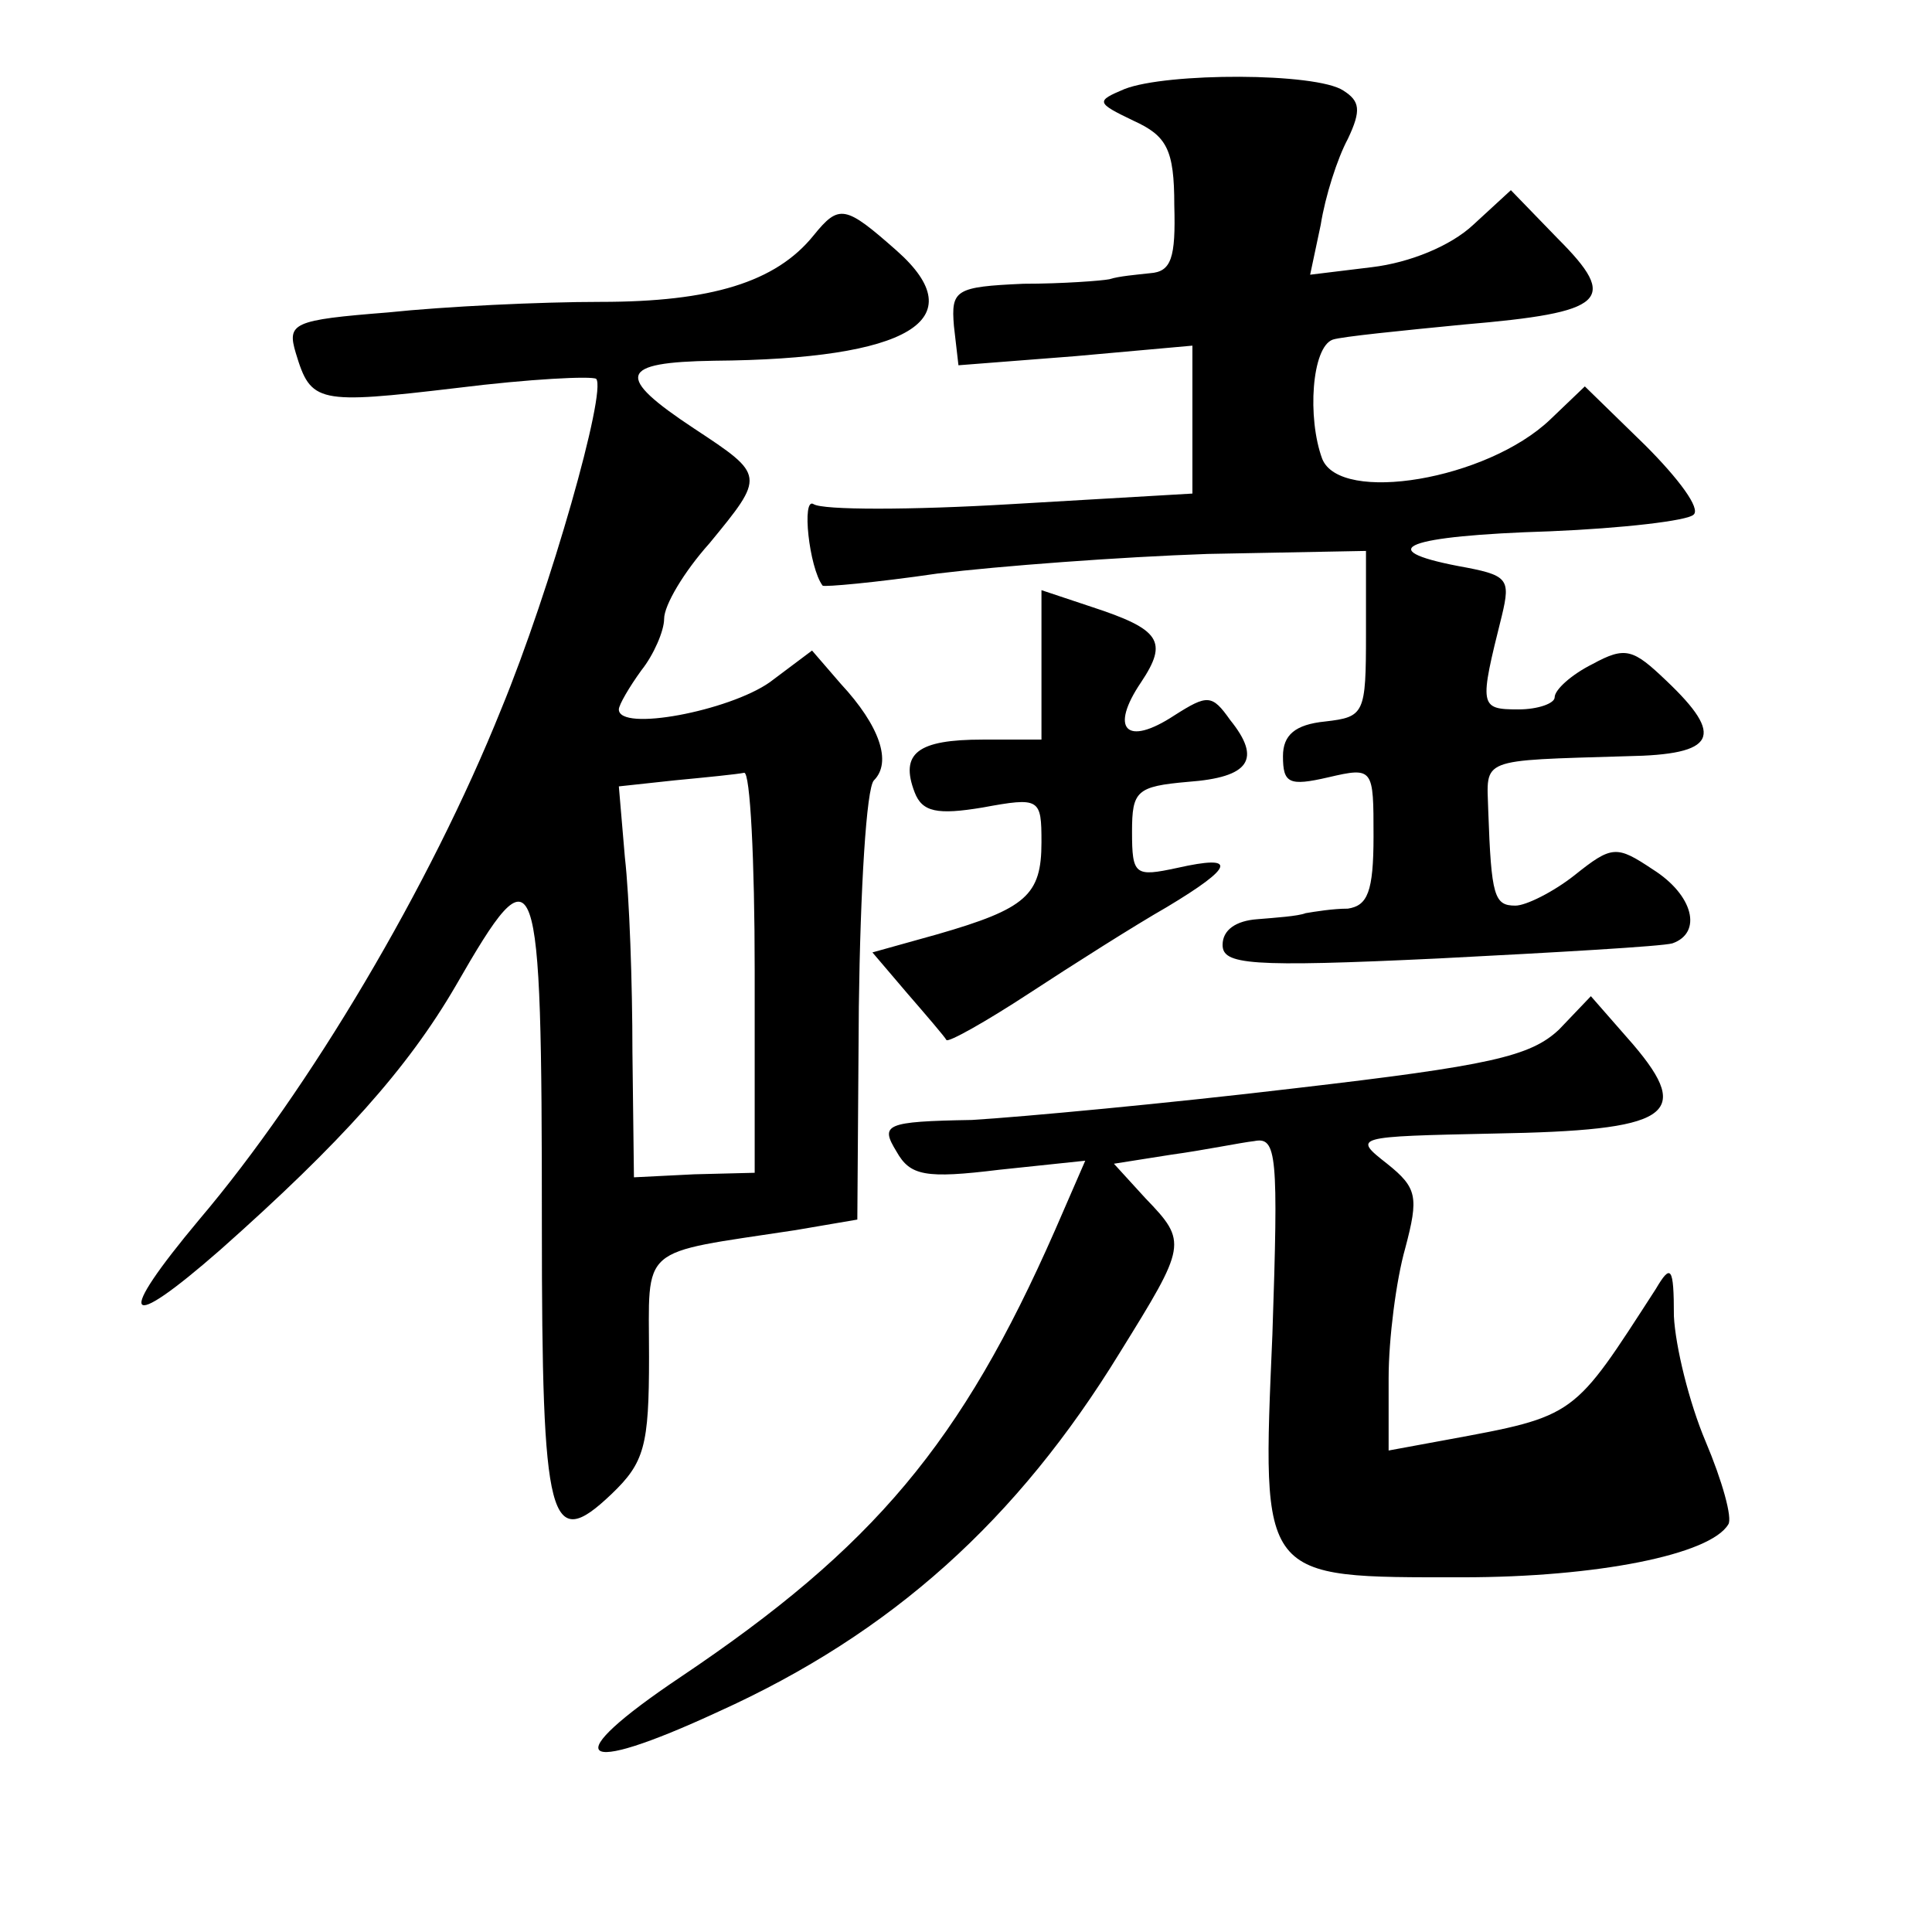 <?xml version="1.0" standalone="no"?>
<!DOCTYPE svg PUBLIC "-//W3C//DTD SVG 20010904//EN"
 "http://www.w3.org/TR/2001/REC-SVG-20010904/DTD/svg10.dtd">
<svg version="1.0" xmlns="http://www.w3.org/2000/svg"
 width="128pt" height="128pt" viewBox="0 0 128 128"
 preserveAspectRatio="xMidYMid meet">
<g transform="translate(0,128) scale(0.1,-0.1)"
fill="#0" stroke="none">
<path d="M745 1221 c-19 -8 -19 -9 6 -21 22 -10 27 -19 27 -56 1 -35 -2 -44 -16
-45 -9 -1 -21 -2 -27 -4 -5 -1 -31 -3 -57 -3 -45 -2 -48 -4 -46 -28 l3 -26 77 6
78 7 0 -49 0 -49 -120 -7 c-67 -4 -125 -4 -131 0 -8 5 -3 -42 6 -54 1 -1 35 2 76
8 41 5 121 11 179 13 l105 2 0 -55 c0 -53 -1 -55 -27 -58 -20 -2 -28 -9 -28 -23
0 -18 4 -20 30 -14 30 7 30 6 30 -39 0 -37 -4 -46 -17 -48 -10 0 -22 -2 -28 -3
-5 -2 -20 -3 -32 -4 -14 -1 -23 -7 -23 -17 0 -13 17 -15 143 -9 78 4 148 8 155
10 20 7 14 32 -13 49 -24 16 -27 16 -52 -4 -14 -11 -32 -20 -39 -20 -14 0 -16 6
-18 63 -1 35 -7 33 92 36 59 1 65 13 26 50 -22 21 -27 23 -49 11 -14 -7 -25 -17
-25 -22 0 -4 -11 -8 -24 -8 -26 0 -26 2 -11 62 6 25 4 27 -29 33 -57 11 -35 20
61 23 48 2 91 7 95 11 5 4 -10 24 -32 46 l-40 39 -23 -22 c-42 -40 -139 -56 -151
-26 -10 27 -7 74 7 79 6 2 46 6 87 10 94 8 103 16 62 57 l-31 32 -25 -23 c-15 -14
-42 -25 -67 -28 l-41 -5 7 33 c3 19 11 44 18 57 9 19 8 25 -3 32 -18 12 -117 12
-145 1z M539 1124 c-25 -31 -68 -44 -141 -44 -40 0 -103 -3 -141 -7 -63 -5 -67
-7 -61 -27 10 -33 14 -34 107 -23 48 6 89 8 92 6 7 -8 -30 -139 -63 -219 -47 -117
-127 -252 -200 -338 -56 -67 -50 -76 14 -20 80 71 124 120 156 175 54 94 57 86
57 -159 0 -198 5 -217 46 -178 22 21 25 32 25 91 0 75 -8 68 97 84 l41 7 1 141
c1 78 5 145 10 150 12 12 4 36 -22 64 l-19 22 -28 -21 c-27 -19 -100 -33 -100 -18
0 3 7 15 15 26 8 10 15 26 15 34 0 9 13 31 30 50 37 45 37 45 -10 76 -53 35 -50
44 13 45 129 1 173 27 121 73 -34 30 -38 31 -55 10z m-39 -487 l0 -134 -40 -1 -40
-2 -1 83 c0 45 -2 103 -5 129 l-4 47 37 4 c21 2 41 4 46 5 4 1 7 -58 7 -131z M690
839 l0 -49 -39 0 c-43 0 -55 -9 -45 -35 5 -13 15 -15 45 -10 38 7 39 6 39 -23 0
-35 -10 -44 -69 -61 l-43 -12 23 -27 c13 -15 25 -29 26 -31 1 -2 26 12 55 31 29
19 70 45 91 57 45 27 47 35 7 26 -28 -6 -30 -5 -30 24 0 27 3 30 37 33 41 3 49
15 28 41 -12 17 -15 17 -37 3 -32 -21 -43 -9 -22 22 18 27 13 35 -33 50 l-33 11
0 -50z M1033 598 c-19 -18 -46 -24 -175 -39 -84 -10 -181 -19 -214 -21 -58 -1 -61
-3 -50 -21 9 -16 19 -18 68 -12 l57 6 -20 -46 c-62 -141 -120 -210 -248 -296 -82
-55 -70 -67 25 -23 115 52 198 127 266 238 44 71 45 73 17 102 l-21 23 38 6 c22
3 46 8 55 9 15 3 16 -9 12 -128 -7 -164 -9 -161 126 -161 89 0 164 15 176 35 3
4 -4 29 -15 55 -11 26 -20 63 -21 83 0 33 -2 35 -12 18 -55 -85 -52 -84 -139 -100
l-38 -7 0 48 c0 26 5 65 11 86 9 34 8 40 -12 56 -23 18 -22 18 71 20 116 2 132
12 92 59 l-28 32 -21 -22z"/>
</g>
</svg>
